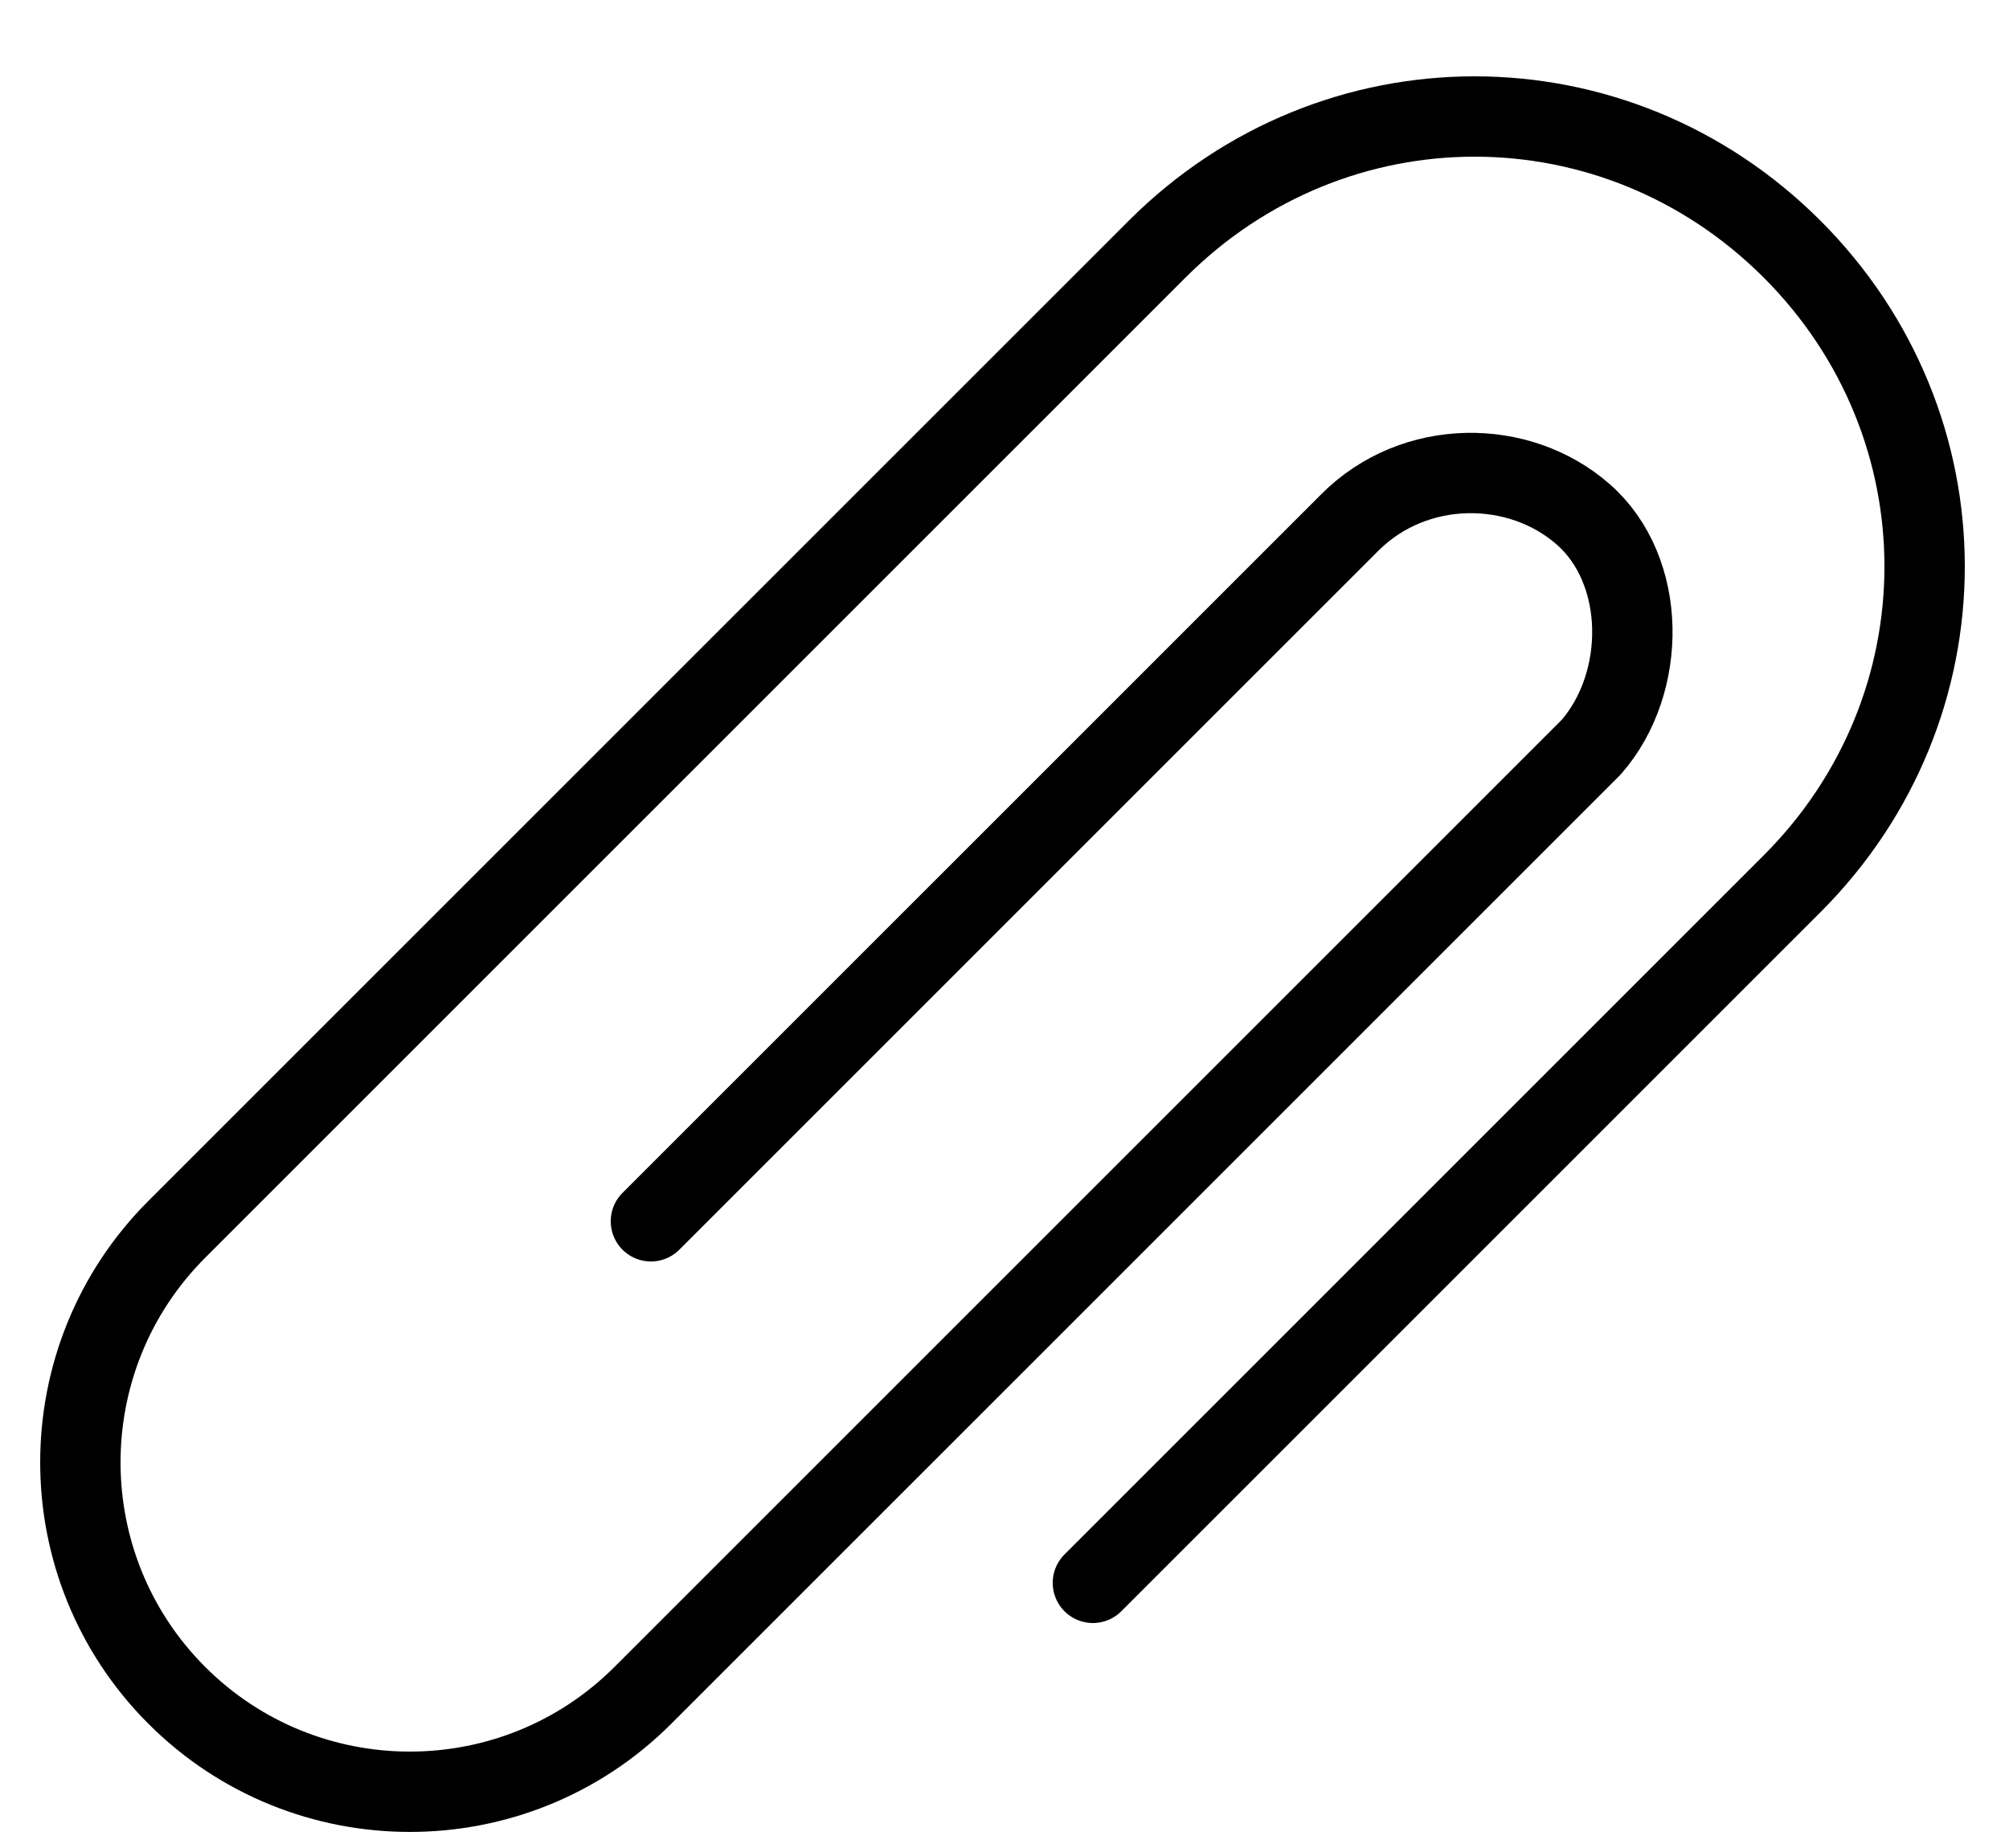 <svg width="25" height="23" viewBox="0 0 25 23" fill="none" xmlns="http://www.w3.org/2000/svg">
<path d="M8.1 15.2L16.8 6.5C17.6 5.7 18.9 5.7 19.7 6.4C20.5 7.1 20.5 8.5 19.8 9.3C19.8 9.3 19.8 9.3 19.7 9.4L8 21.1C6.4 22.7 3.8 22.7 2.2 21.1C0.6 19.5 0.6 16.9 2.2 15.3L14.4 3.1C16.6 0.9 20.1 0.9 22.3 3.1C24.5 5.3 24.5 8.8 22.3 11L13.6 19.7" stroke="black" stroke-linecap="round" stroke-linejoin="round"/>
</svg>
